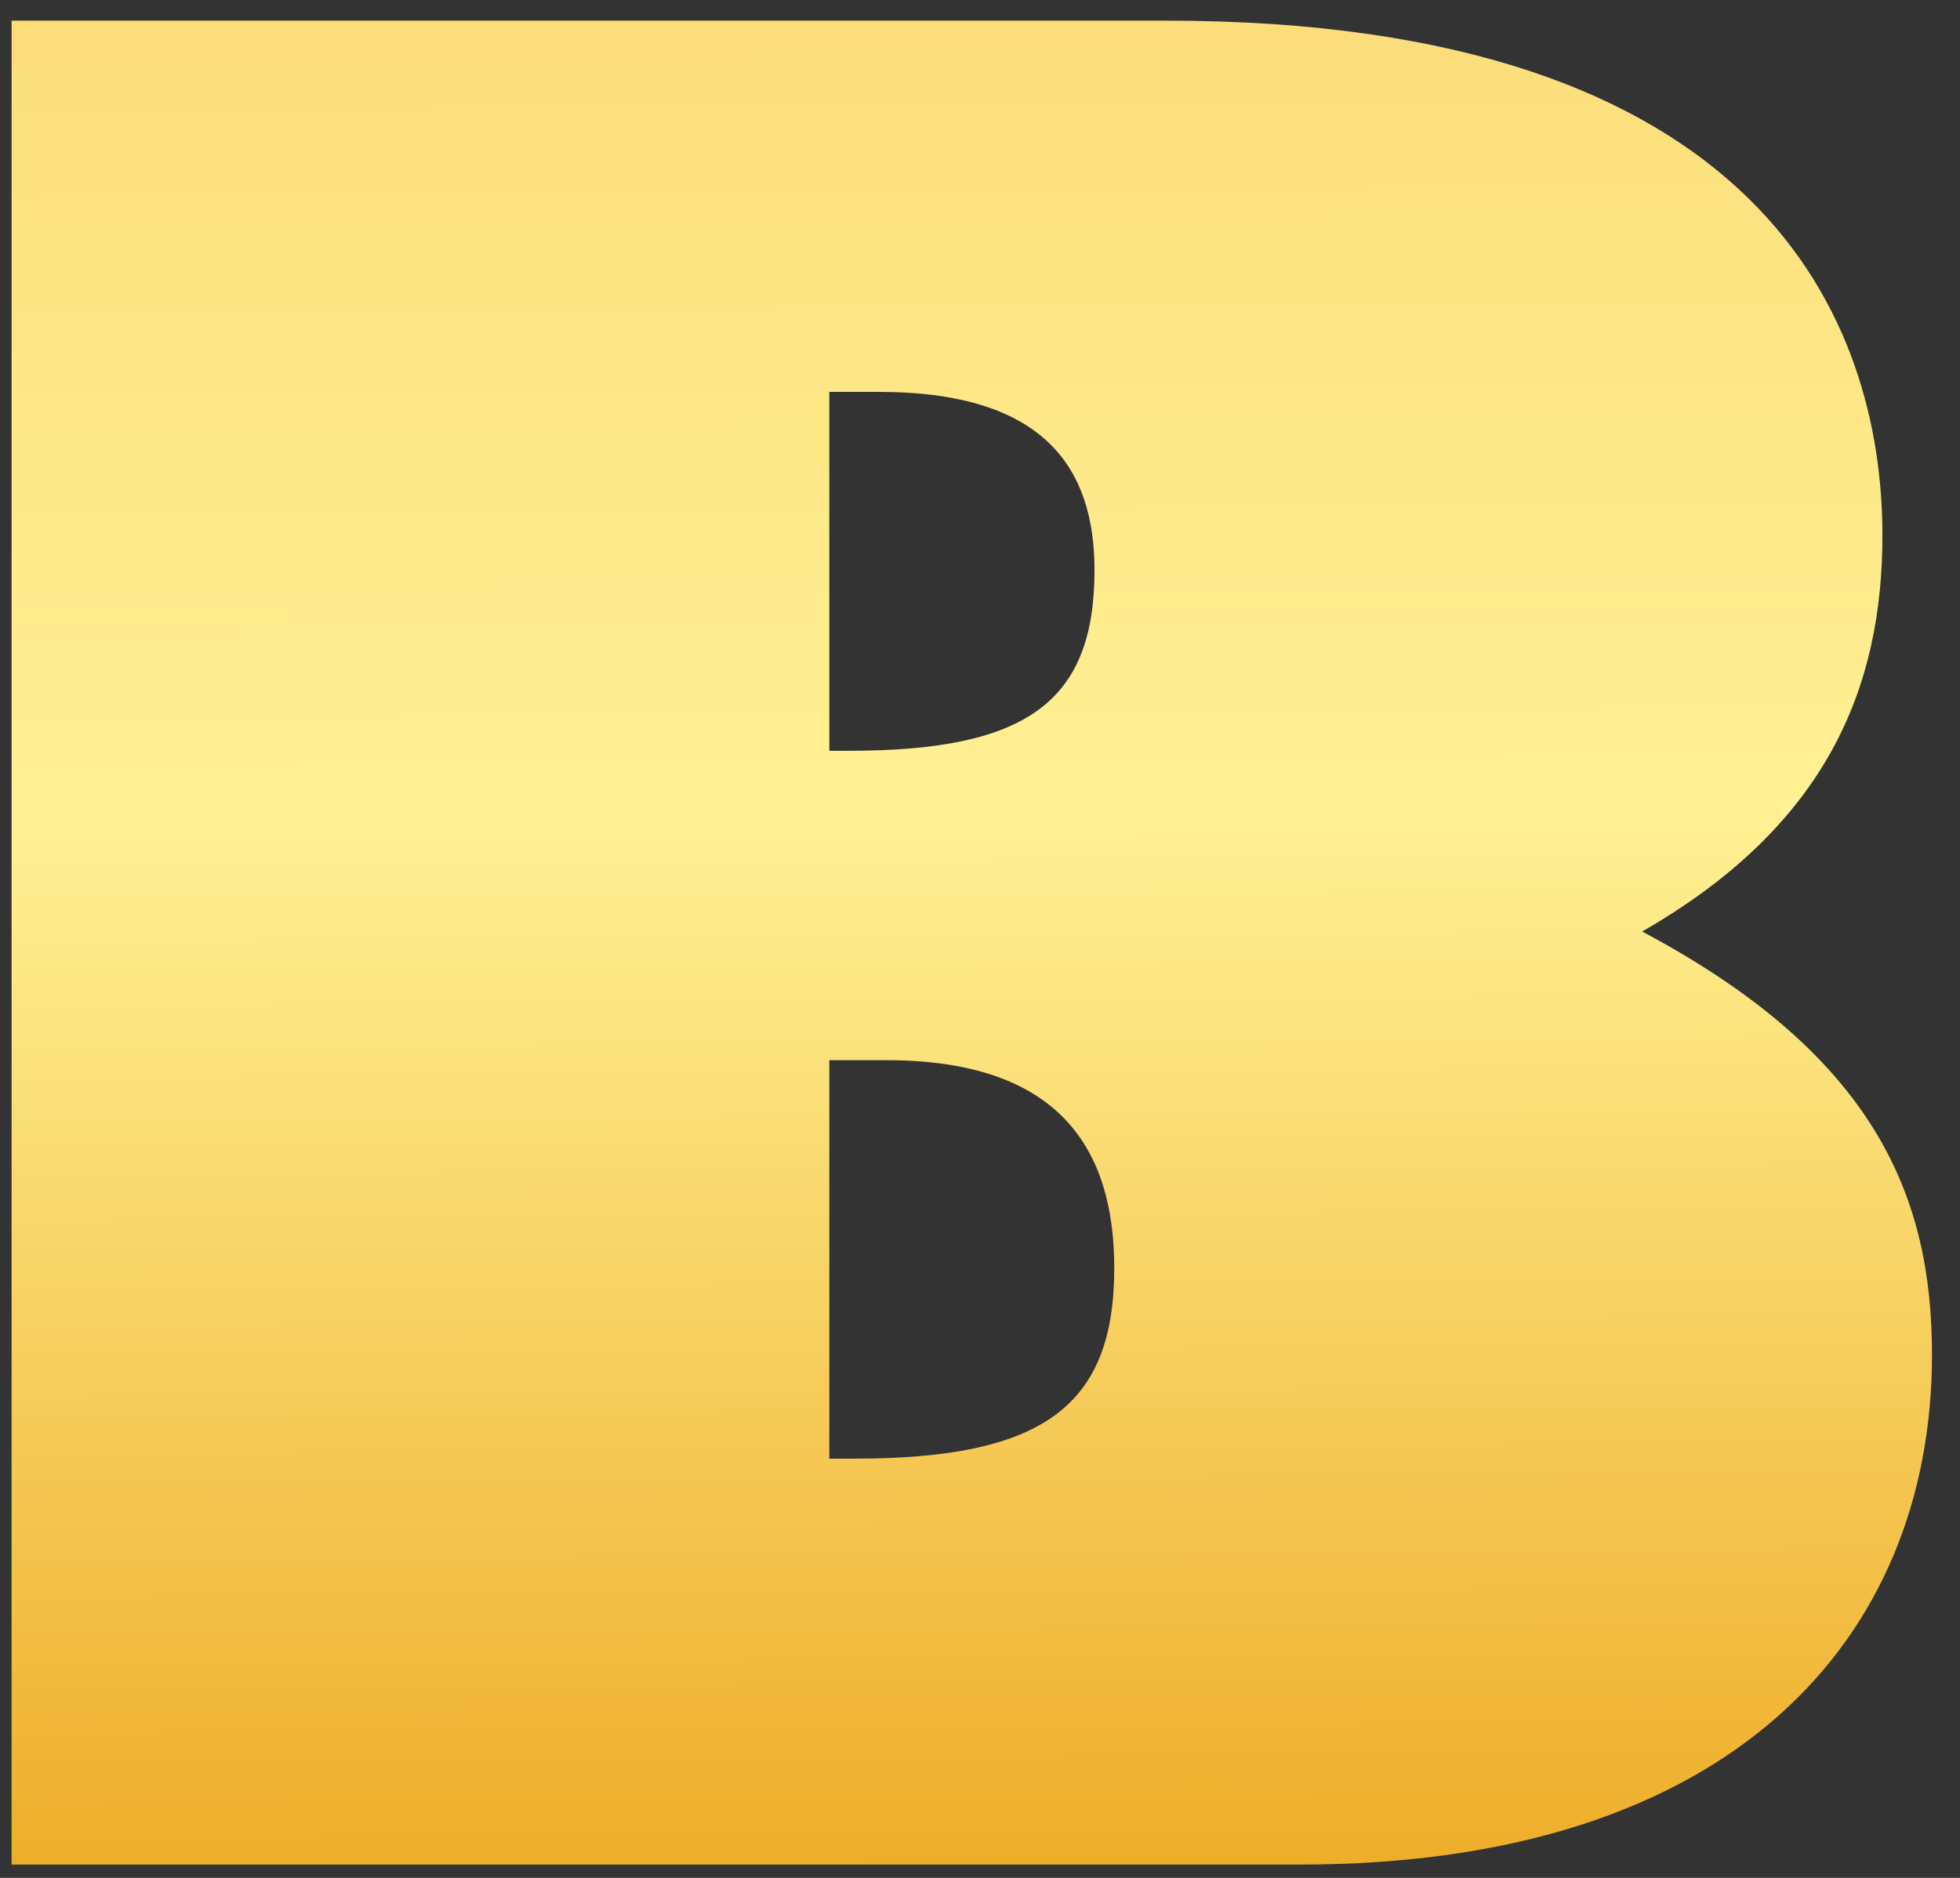 <svg width="48" height="46" viewBox="0 0 48 46" fill="none" xmlns="http://www.w3.org/2000/svg">
<rect x="0" y="0" width="48" height="46" fill="#333333" stroke="none"/>
<path d="M0.284 0.506V45.674H31.839C42.399 45.674 47.314 40.157 47.314 33.184C47.314 29.304 45.919 25.849 40.215 22.818C44.766 20.21 46.1 16.814 46.1 13.116C46.1 7.902 43.188 0.506 28.563 0.506H0.284ZM20.31 9.6H21.524C25.59 9.6 26.804 11.479 26.804 13.965C26.804 17.178 25.165 18.391 20.796 18.391H20.31V9.6ZM20.31 25.97H21.705C25.893 25.97 27.288 28.091 27.288 31.063C27.288 34.458 25.528 35.731 20.916 35.731H20.31V25.97Z" fill="url(#paint0_linear_2030_4)"/>
<defs>
<linearGradient id="paint0_linear_2030_4" x1="47.554" y1="-36.893" x2="48.225" y2="66.317" gradientUnits="userSpaceOnUse">
<stop stop-color="#FFDD97"/>
<stop offset="0.055" stop-color="#F4BE50"/>
<stop offset="0.55" stop-color="#FFF194"/>
<stop offset="0.8" stop-color="#EEAD29"/>
<stop offset="1" stop-color="#C59942"/>
</linearGradient>
</defs>
</svg>
